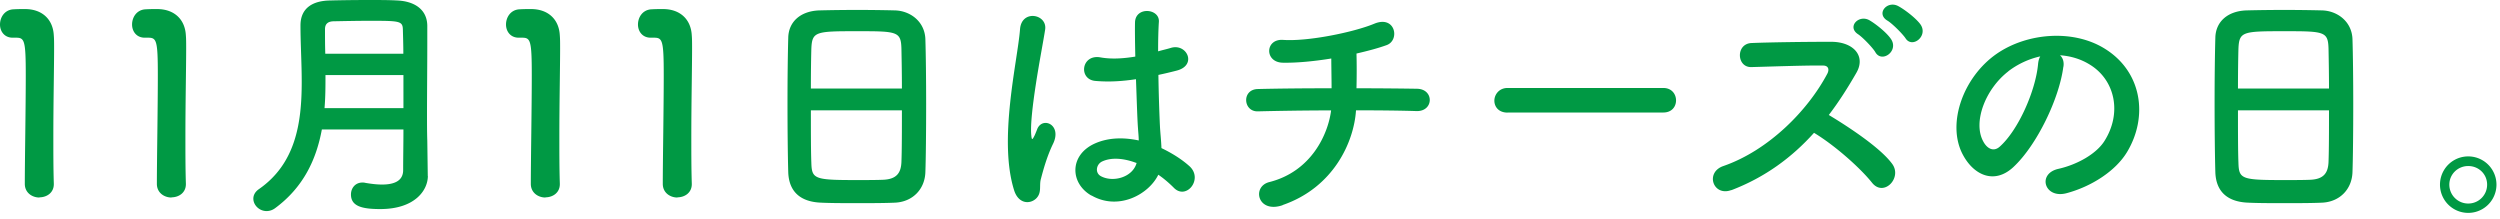 <svg xmlns="http://www.w3.org/2000/svg" fill="none" viewBox="0 0 262 23"><g fill="#094" clip-path="url(#a)"><path d="M4.13 20.7c-.75 0-1.53-.49-1.53-1.43 0-2.42.1-7.96.1-11.39 0-3.64-.13-3.93-1.01-3.93h-.36C.45 3.95 0 3.27 0 2.57 0 1.82.47 1.06 1.35.98c.52-.03.73-.03 1.27-.03 1.79 0 2.94 1.07 3.02 2.78.03.34.03.81.03 1.38 0 2.08-.08 5.56-.08 9.28 0 1.61 0 3.25.05 4.86v.05c0 .91-.75 1.38-1.51 1.38zm13.84 0c-.75 0-1.53-.49-1.53-1.43 0-2.42.1-7.96.1-11.39 0-3.64-.13-3.93-1.01-3.93h-.36c-.88 0-1.33-.68-1.33-1.38 0-.75.47-1.51 1.35-1.59.52-.03.73-.03 1.27-.03 1.79 0 2.94 1.07 3.02 2.78.03.34.03.81.03 1.38 0 2.08-.08 5.56-.08 9.28 0 1.61 0 3.25.05 4.86v.05c0 .91-.75 1.38-1.51 1.38zm26.87-2.27c0 1.53-1.38 3.48-4.99 3.48-1.9 0-3.07-.29-3.07-1.53 0-.65.44-1.25 1.2-1.25.1 0 .18 0 .29.03.57.1 1.2.18 1.77.18 1.2 0 2.21-.34 2.21-1.51 0-1.27.03-2.73.03-4.26h-8.55c-.57 3.09-1.9 6.03-4.89 8.24-.31.23-.62.31-.91.31-.75 0-1.38-.62-1.38-1.3 0-.34.16-.7.57-.99 3.87-2.68 4.5-6.94 4.5-11.23 0-2.03-.13-4.06-.13-5.93S32.82.08 34.59.05C35.76.02 37.24 0 38.67 0c1.04 0 2.08 0 2.96.05 1.77.08 3.12.91 3.15 2.63v1.85c0 2.44-.03 5.04-.03 7.36 0 1.01 0 1.98.03 2.86l.05 3.67v.03zM42.27 7.87h-8.16c0 1.14 0 2.29-.1 3.46h8.27V7.87zm0-2.24c0-.91-.03-1.79-.05-2.57-.03-.86-.39-.88-3.43-.88-1.33 0-2.68.03-3.77.05-.6 0-.96.23-.96.83 0 .81 0 1.69.03 2.57h8.19zM57.16 20.7c-.75 0-1.53-.49-1.53-1.43 0-2.42.1-7.96.1-11.39 0-3.64-.13-3.93-1.01-3.93h-.36c-.88 0-1.33-.68-1.33-1.38 0-.75.47-1.51 1.35-1.59.52-.03.73-.03 1.27-.03 1.79 0 2.94 1.07 3.02 2.78.03.34.03.81.03 1.38 0 2.08-.08 5.56-.08 9.28 0 1.61 0 3.25.05 4.86v.05c0 .91-.75 1.38-1.51 1.38zm13.83 0c-.75 0-1.53-.49-1.53-1.43 0-2.42.1-7.96.1-11.39 0-3.64-.13-3.93-1.01-3.93h-.36c-.88 0-1.33-.68-1.33-1.38 0-.75.47-1.51 1.35-1.59.52-.03.73-.03 1.27-.03 1.79 0 2.94 1.07 3.02 2.78.03.34.03.81.03 1.38 0 2.08-.08 5.56-.08 9.28 0 1.61 0 3.25.05 4.86v.05c0 .91-.75 1.38-1.51 1.38zm22.78.54c-1.14.05-2.55.05-3.93.05s-2.7 0-3.77-.05c-2.26-.08-3.38-1.22-3.46-3.15-.05-1.69-.08-4.52-.08-7.36 0-2.52.03-5.07.08-6.81.05-1.66 1.3-2.76 3.25-2.83a160 160 0 0 1 7.95 0c1.59.05 3.12 1.17 3.17 3.04.05 1.59.08 4.19.08 6.79 0 2.86-.03 5.72-.08 7.1-.05 1.82-1.35 3.15-3.22 3.22zm.75-11.96c0-1.64-.03-3.15-.05-4.19-.05-1.79-.44-1.82-4.6-1.82-4.39 0-4.76.03-4.84 1.82-.03 1.07-.05 2.55-.05 4.19zm-9.54 2.29c0 2.18 0 4.26.05 5.51.05 1.69.34 1.79 4.76 1.79 1.01 0 2.05 0 2.73-.03 1.46-.05 1.9-.73 1.95-1.85.05-1.3.05-3.35.05-5.43h-9.54zm21.3 8.37c-.83-2.63-.75-5.98-.42-9.13s.91-6.06 1.04-7.75c.16-2.11 2.89-1.59 2.63.05-.18 1.17-.62 3.43-.96 5.64s-.6 4.39-.49 5.43c.05.47.08.55.34.03.08-.16.26-.62.31-.75.6-1.25 2.57-.36 1.64 1.59-.34.7-.6 1.4-.81 2.05s-.36 1.22-.47 1.64c-.21.73.13 1.46-.52 2.08-.68.62-1.85.52-2.29-.88m8.09.55c-2.26-1.3-2.31-4.26.39-5.46 1.4-.62 2.99-.65 4.58-.31 0-.42-.05-.81-.08-1.3-.08-1.07-.13-3.07-.21-5.12-1.4.21-2.78.31-4.26.18-1.79-.16-1.48-2.81.52-2.47 1.14.21 2.39.13 3.67-.08-.03-1.46-.05-2.78-.03-3.59.05-1.69 2.6-1.46 2.5-.05-.05.73-.08 1.82-.08 3.09.44-.13.91-.23 1.33-.36 1.69-.52 2.81 1.85.57 2.39-.62.16-1.25.31-1.87.44.03 2.03.1 4.06.16 5.33.03.65.13 1.51.16 2.34 1.09.52 2.13 1.17 2.94 1.9 1.48 1.35-.36 3.61-1.66 2.24-.47-.47-1.01-.94-1.61-1.35-.99 2.05-4.16 3.8-6.99 2.18zm4.73-3.41c-1.3-.49-2.6-.62-3.59-.16-.62.29-.78 1.17-.16 1.53 1.25.7 3.35.16 3.77-1.38h-.03zm15.33 4.42c-2.63.91-3.28-1.95-1.4-2.42 4.42-1.12 6.16-5.04 6.47-7.51-2.81 0-5.62.05-7.67.1-1.56.05-1.72-2.31 0-2.34 1.92-.05 4.81-.08 7.72-.08 0-1.09-.03-2.26-.03-3.12-1.9.31-3.72.47-5.1.44-1.92-.05-1.85-2.52.05-2.39 2.65.18 7.41-.81 9.54-1.69 2.24-.94 2.73 1.74 1.3 2.24-.94.34-2.03.62-3.15.88.03 1.01.03 2.39 0 3.64 2.73 0 5.12.03 6.34.05 1.82.03 1.77 2.39-.05 2.34-1.43-.05-3.77-.08-6.34-.08-.21 3.3-2.34 8.09-7.7 9.93zm23.56-9.7c-.94 0-1.38-.62-1.38-1.25s.49-1.33 1.38-1.33h16.33c.88 0 1.33.65 1.33 1.3s-.44 1.27-1.33 1.27h-16.33zm23.45 8.12c-1.9.7-2.78-1.85-.83-2.52 4.73-1.64 8.84-5.8 10.89-9.67.23-.44.13-.86-.44-.86-1.64-.03-5.23.1-7.51.16-1.56.05-1.66-2.44 0-2.52 1.9-.08 5.72-.13 8.35-.13 2.34 0 3.67 1.48 2.65 3.25-.88 1.53-1.82 3.02-2.89 4.42 2.16 1.3 5.46 3.48 6.66 5.15 1.04 1.46-.91 3.48-2.13 1.95-1.27-1.59-3.95-3.95-6.08-5.23-2.29 2.55-5.1 4.65-8.66 6.01zm15.11-14.43c-.26-.47-1.35-1.59-1.82-1.9-1.2-.78.08-2.11 1.2-1.46.62.36 1.79 1.27 2.26 1.98.81 1.25-.96 2.52-1.64 1.38m3.15-1.48c-.29-.44-1.4-1.56-1.9-1.85-1.22-.73-.03-2.13 1.12-1.53.65.34 1.85 1.25 2.34 1.92.86 1.22-.86 2.57-1.56 1.46m16.54 2.98c-.42 3.3-2.76 8.22-5.25 10.53-2 1.85-4.19.83-5.33-1.4-1.64-3.22.1-8.06 3.59-10.48 3.2-2.21 7.96-2.57 11.23-.6 4.03 2.42 4.68 7.2 2.419 10.92-1.219 2-3.769 3.61-6.339 4.29-2.29.6-3.09-2.03-.86-2.55 1.98-.44 3.979-1.56 4.839-2.91 1.85-2.91 1.141-6.32-1.429-7.96-1.01-.65-2.11-.96-3.22-1.04.29.26.44.68.36 1.2zm-5.77.49c-2.42 1.87-3.72 5.33-2.63 7.33.39.75 1.07 1.14 1.72.57 1.95-1.72 3.77-5.85 4.03-8.66.03-.31.1-.6.23-.81-1.2.26-2.37.81-3.35 1.56zm32.86 13.76c-1.14.05-2.55.05-3.93.05s-2.7 0-3.77-.05c-2.26-.08-3.38-1.22-3.46-3.15-.05-1.69-.08-4.52-.08-7.36 0-2.52.03-5.07.08-6.81.05-1.66 1.3-2.76 3.25-2.83a160 160 0 0 1 7.95 0c1.59.05 3.12 1.17 3.17 3.04.05 1.59.08 4.19.08 6.79 0 2.86-.03 5.72-.08 7.1-.05 1.82-1.35 3.15-3.22 3.22zm.75-11.96c0-1.64-.03-3.15-.05-4.19-.05-1.79-.44-1.82-4.6-1.82-4.39 0-4.76.03-4.84 1.82-.03 1.07-.05 2.55-.05 4.19zm-9.54 2.29c0 2.18 0 4.26.05 5.51.05 1.69.34 1.79 4.76 1.79 1.01 0 2.05 0 2.73-.03 1.46-.05 1.9-.73 1.95-1.85.05-1.3.05-3.35.05-5.43h-9.54zm24.13 10.74a2.96 2.96 0 1 1 0-5.92 2.96 2.96 0 0 1 0 5.92m0-4.91c-1.09 0-1.98.86-1.98 1.95s.88 1.98 1.98 1.98 1.98-.88 1.98-1.98-.88-1.95-1.98-1.95"/></g><defs><clipPath id="a"><path fill="#fff" d="M0 0h261.64v22.31H0z"/></clipPath></defs></svg>